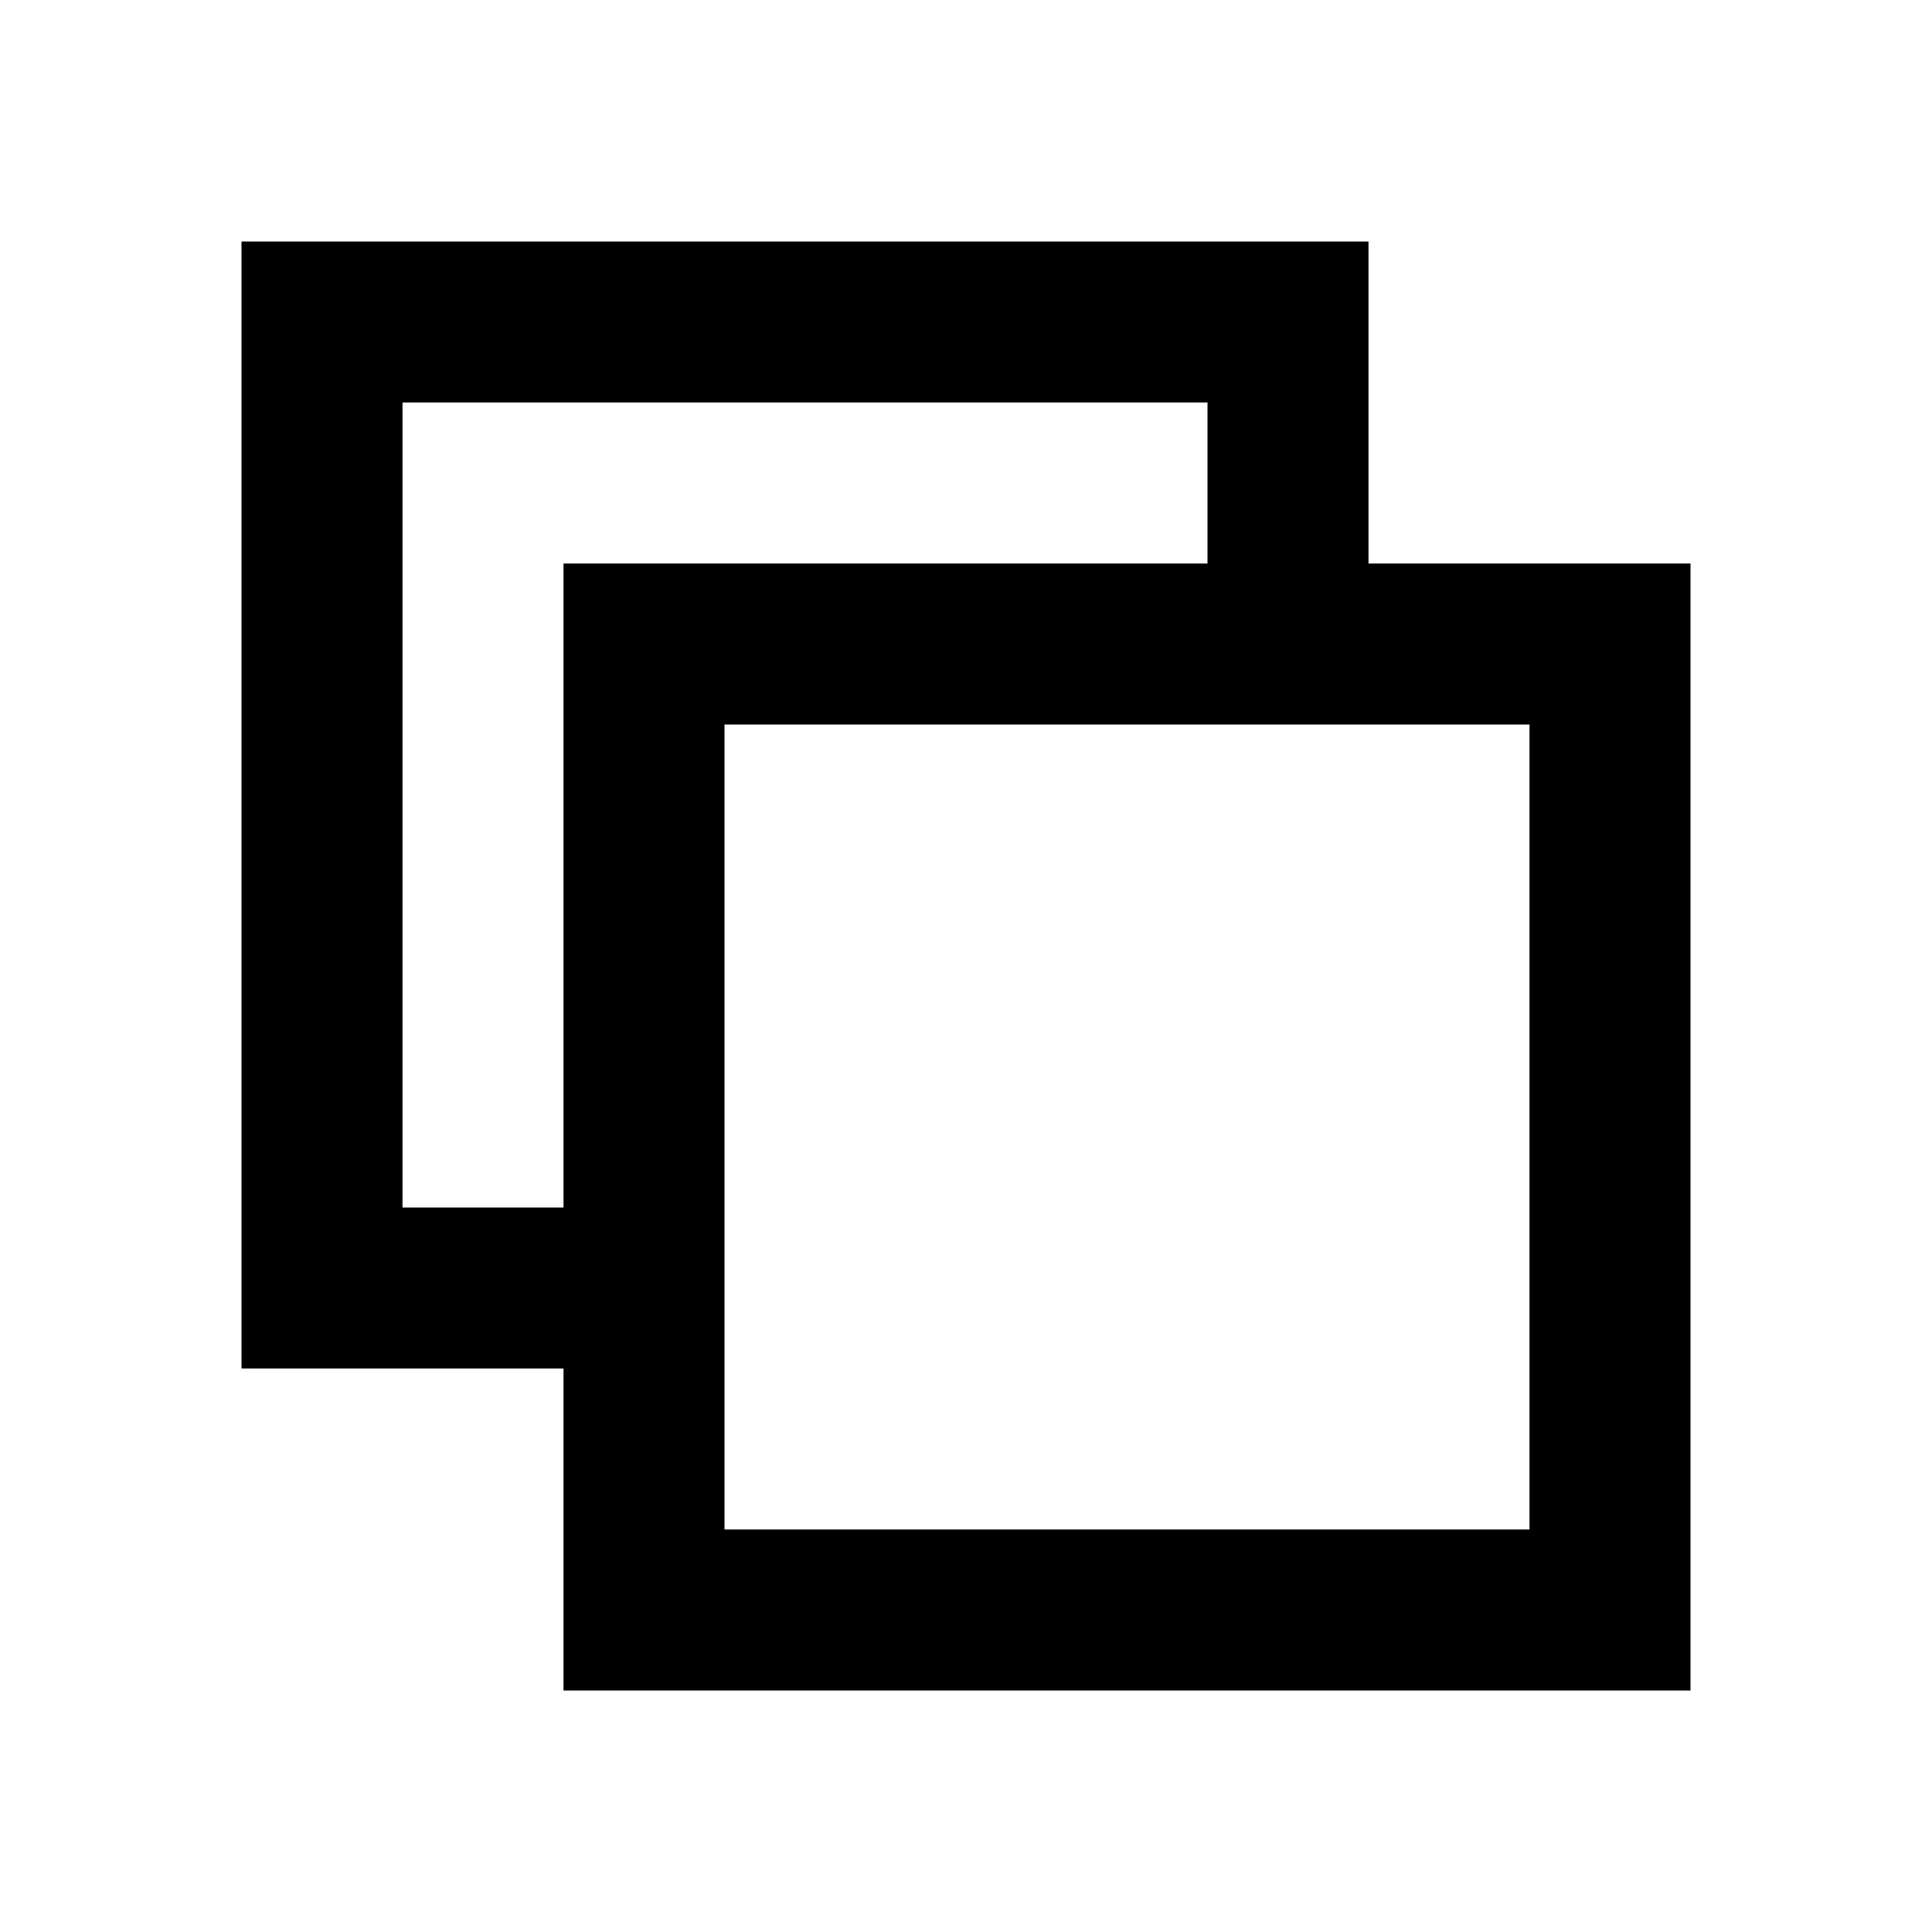 <?xml version="1.0" encoding="utf-8"?><!-- Uploaded to: SVG Repo, www.svgrepo.com, Generator: SVG Repo Mixer Tools -->
<svg width="800px" height="800px" viewBox="0 0 24 24" fill="none" xmlns="http://www.w3.org/2000/svg">
    <path d="M5 3h12v4h4v14H7v-4H3V3h2zm10 4V5H5v10h2V7h8zM9 17v2h10V9H9v8z" fill="#000000"/>
</svg>